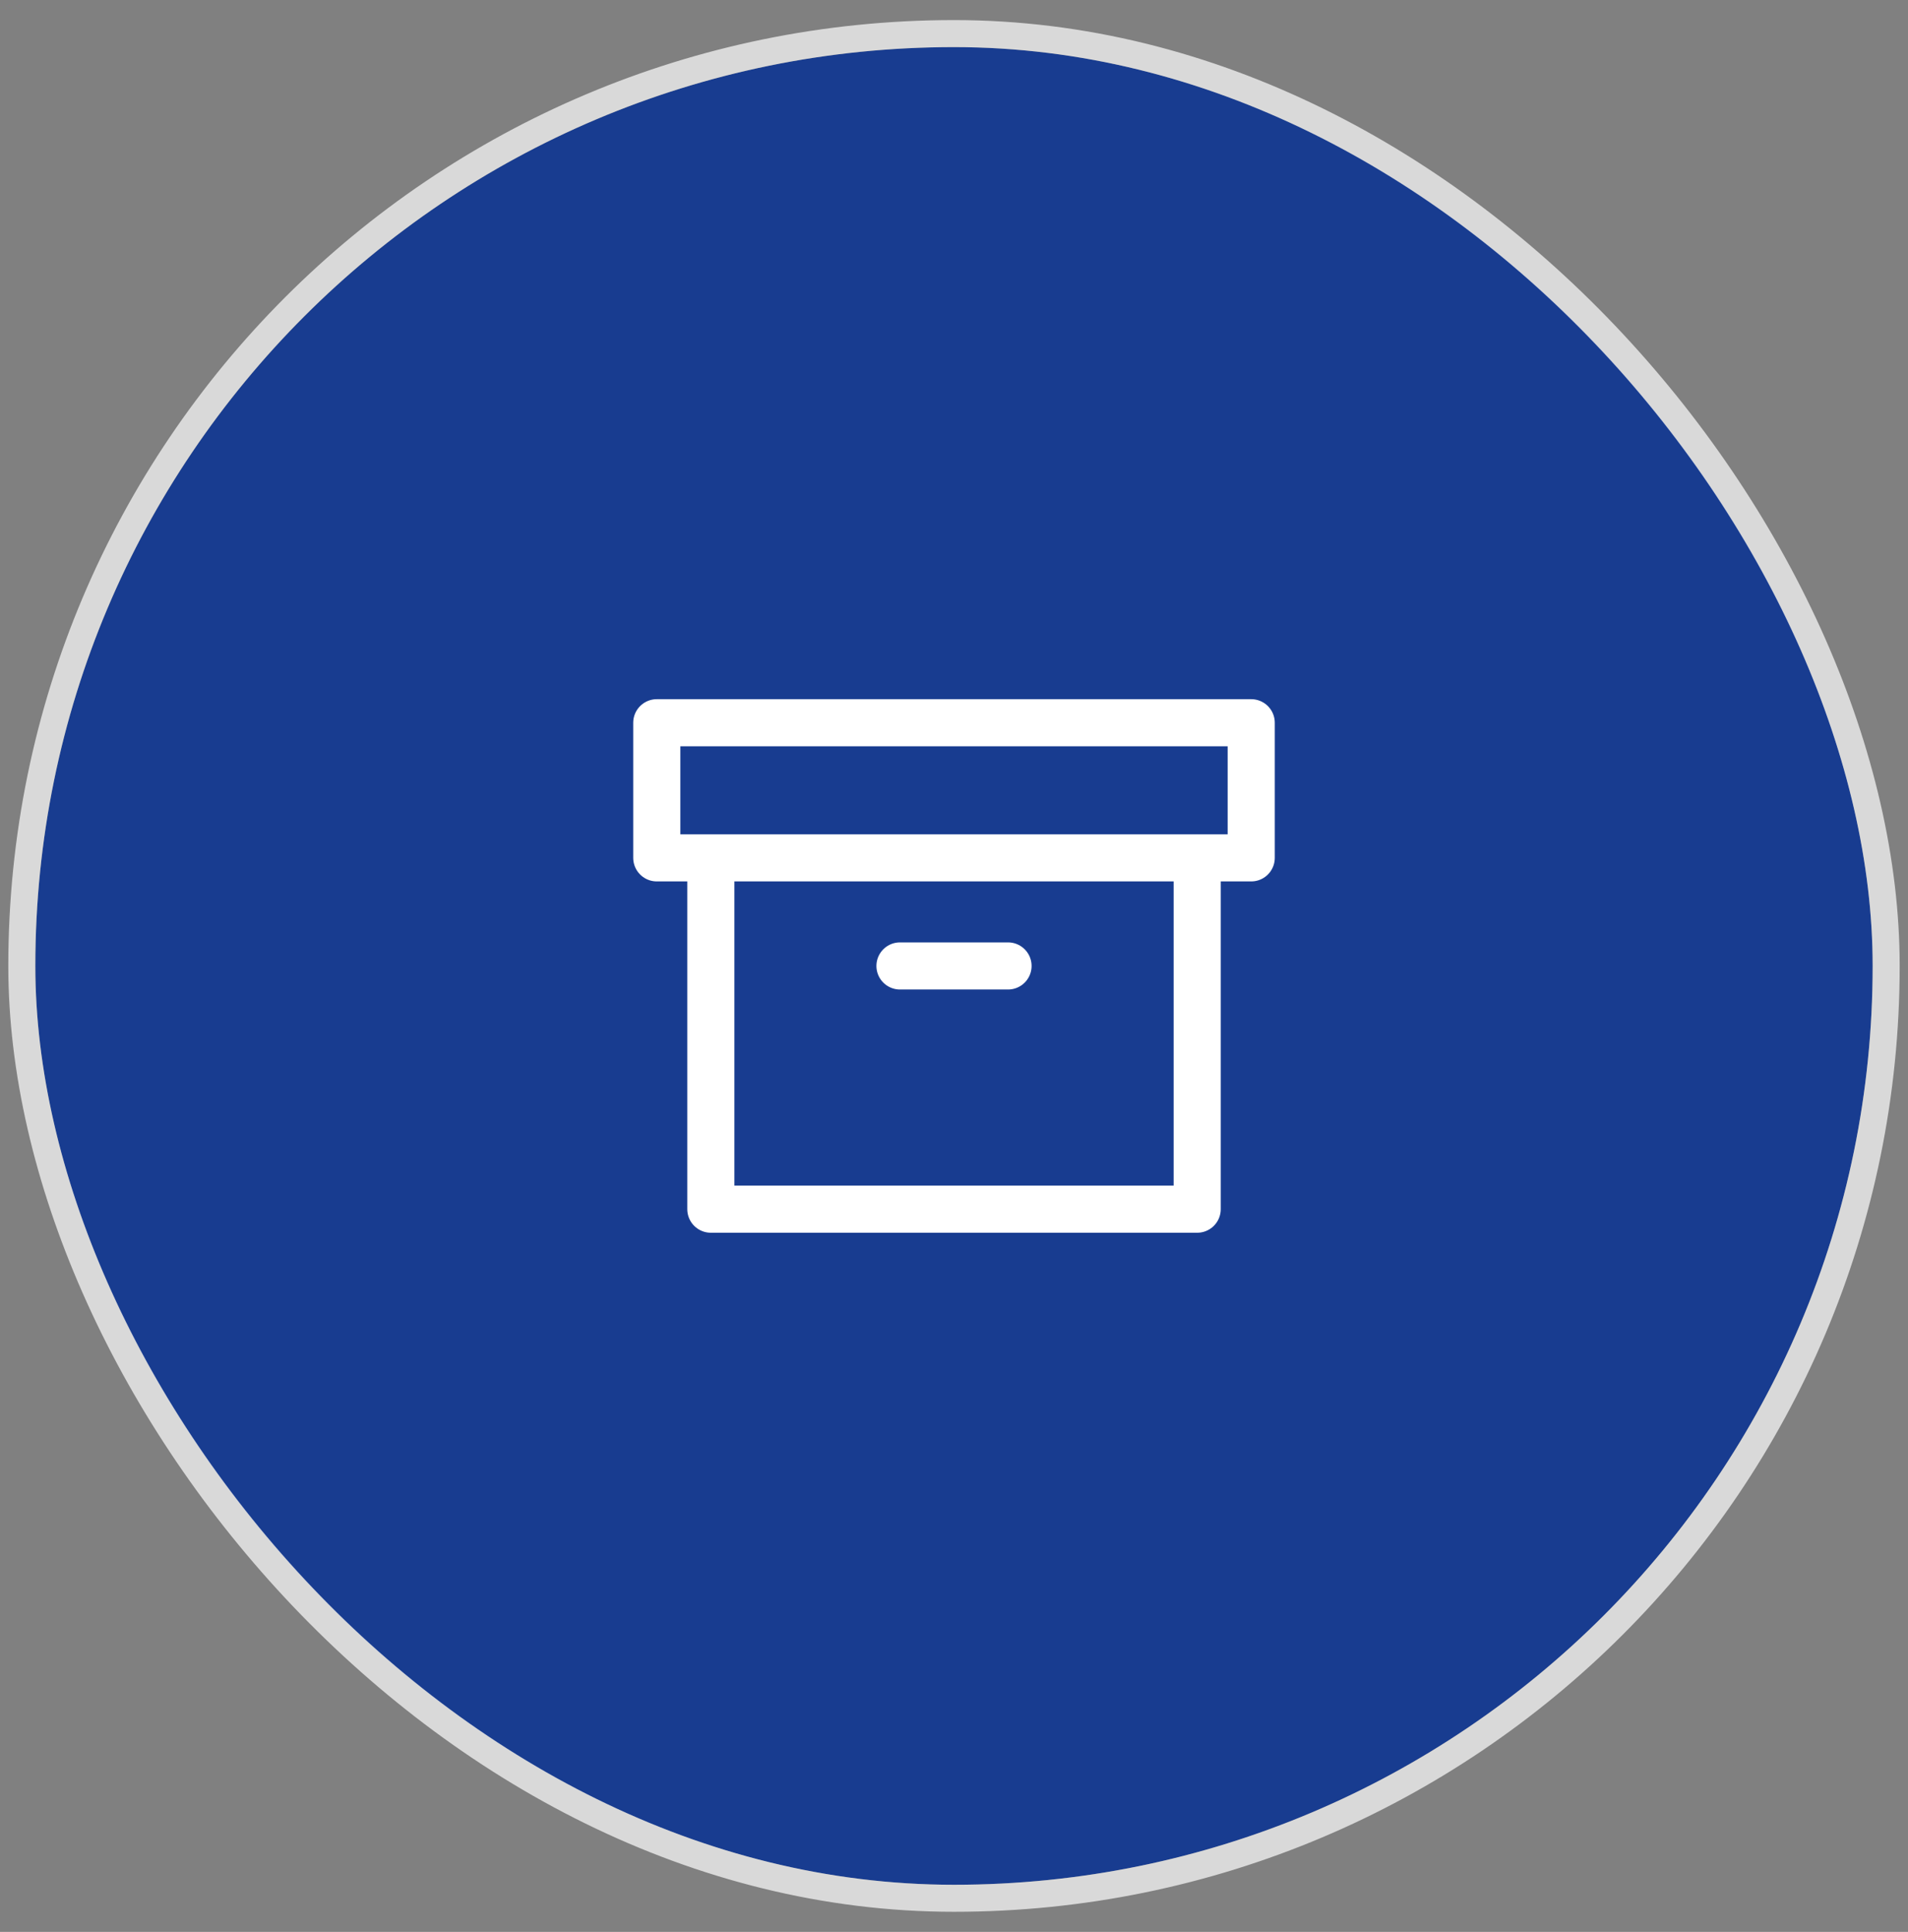 <?xml version="1.0" encoding="UTF-8"?>
<svg xmlns="http://www.w3.org/2000/svg" width="81" height="82" viewBox="0 0 81 82" fill="none">
  <rect x="0" y="0" width="81" height="82" fill="#808080" stroke="none"/>
  <rect x="1.5" y="2" width="78" height="78" rx="39" fill="#183C90"></rect>
  <rect x="0.926" y="1.426" width="79.147" height="79.147" rx="39.574" stroke="white" stroke-opacity="0.7" stroke-width="1.147"></rect>
  <g clip-path="url(#clip0_483_666)">
    <path d="M50.824 36.412V51.324H30.177V36.412" stroke="white" stroke-width="2" stroke-linecap="round" stroke-linejoin="round"></path>
    <path d="M53.118 30.677H27.882V36.412H53.118V30.677Z" stroke="white" stroke-width="2" stroke-linecap="round" stroke-linejoin="round"></path>
    <path d="M38.206 41H42.794" stroke="white" stroke-width="2" stroke-linecap="round" stroke-linejoin="round"></path>
  </g>
  <defs>
    <clipPath id="clip0_483_666">
      <rect width="27.529" height="27.529" fill="white" transform="translate(26.735 27.235)"></rect>
    </clipPath>
  </defs>
</svg>
